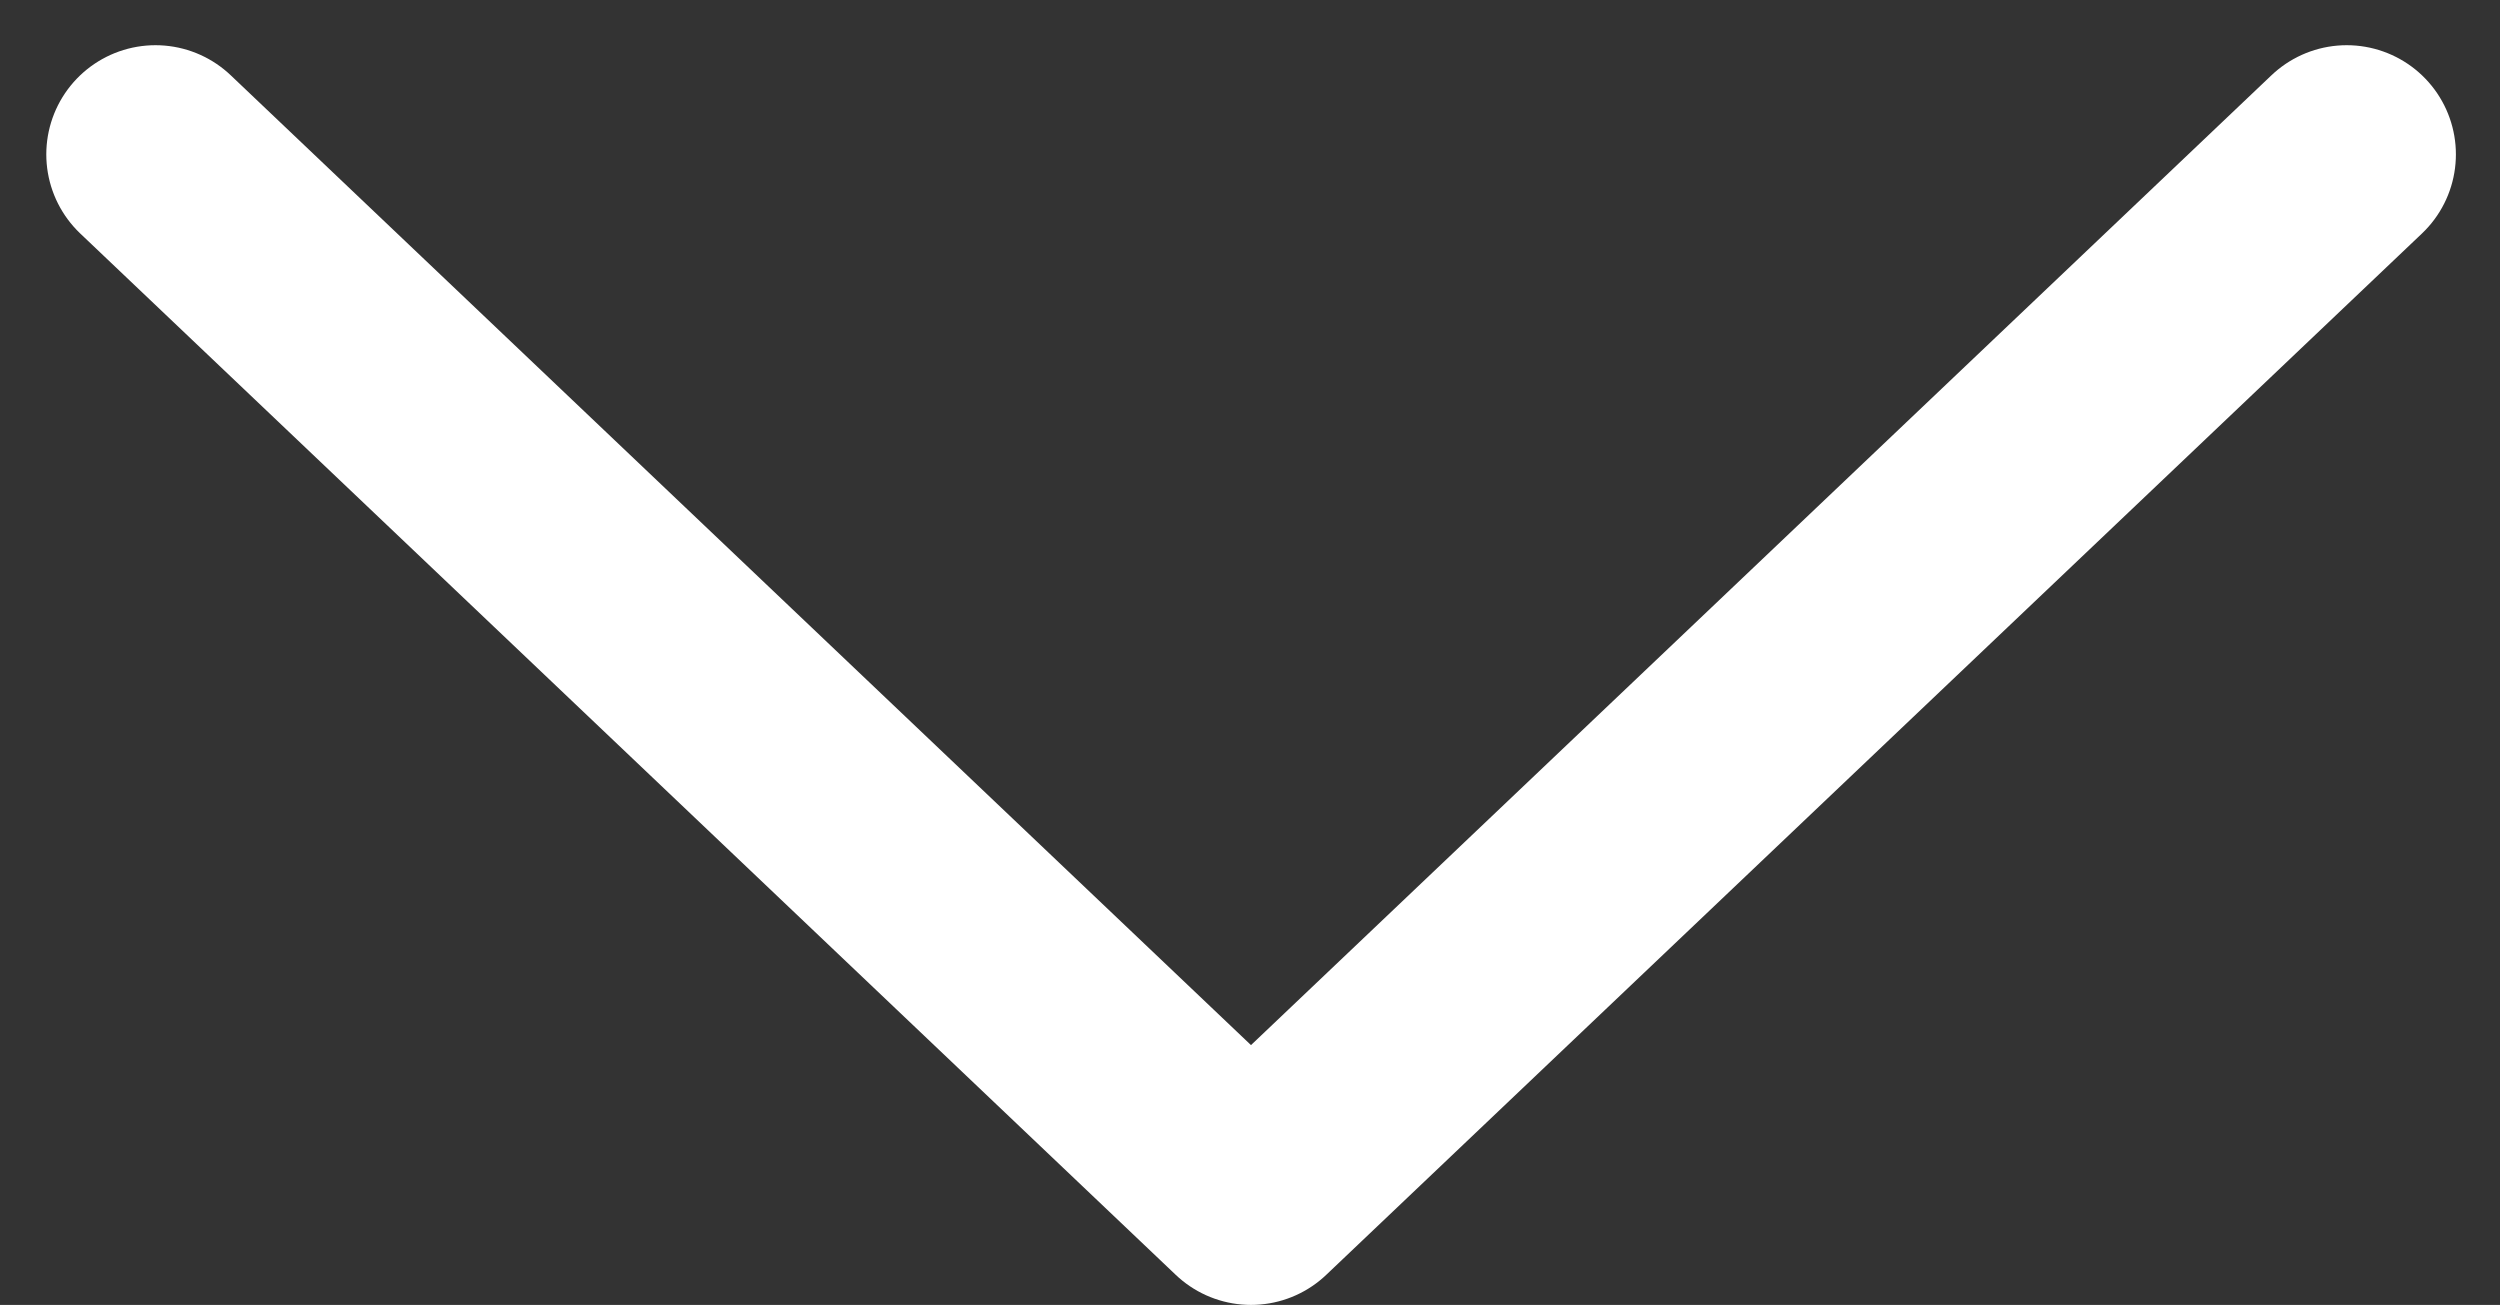 <svg xmlns="http://www.w3.org/2000/svg" width="11.449" height="5.976" viewBox="0 0 11.449 5.976"><rect x="0" y="0" width="11.449" height="5.976" fill="#333333" stroke="none"/><path d="M1437.5,1449.432l5.017,4.769,5.018-4.769" transform="translate(-1436.788 -1448.725)" fill="none" stroke="#fff" stroke-linecap="round" stroke-linejoin="round" stroke-width="1"/></svg>